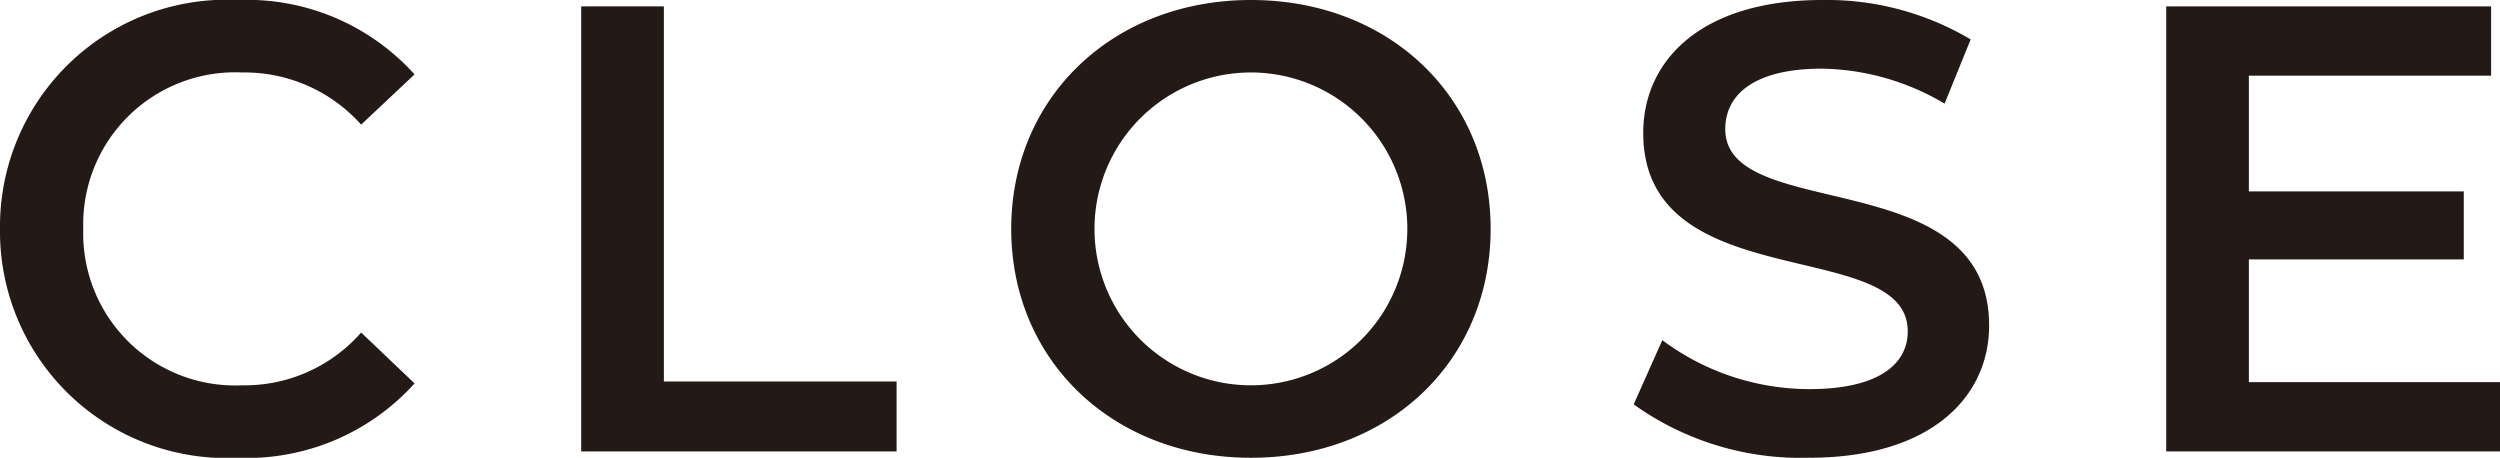 <svg xmlns="http://www.w3.org/2000/svg" width="77.997" height="14.282" viewBox="0 0 77.997 14.282">
  <defs>
    <style>
      .cls-1 {
        fill: #231916;
      }
    </style>
  </defs>
  <title>Asset 2</title>
  <g id="Layer_2" data-name="Layer 2">
    <g id="レイヤー_1" data-name="レイヤー 1">
      <g>
        <path class="cls-1" d="M0,7.141A7.076,7.076,0,0,1,7.438,0a7.035,7.035,0,0,1,5.495,2.321L11.267,3.888a4.875,4.875,0,0,0-3.709-1.627A4.741,4.741,0,0,0,2.598,7.141,4.741,4.741,0,0,0,7.558,12.021a4.827,4.827,0,0,0,3.709-1.646l1.667,1.587a7.047,7.047,0,0,1-5.515,2.321A7.071,7.071,0,0,1,0,7.141Z"/>
        <path class="cls-1" d="M18.133.199h2.579V11.902h7.26V14.084H18.133Z"/>
        <path class="cls-1" d="M31.549,7.141C31.549,3.035,34.723,0,39.027,0s7.479,3.015,7.479,7.141-3.174,7.141-7.479,7.141S31.549,11.248,31.549,7.141Zm12.358,0a4.88,4.88,0,0,0-9.76,0,4.88,4.88,0,1,0,9.76,0Z"/>
        <path class="cls-1" d="M50.969,12.616l.893-2.003a7.694,7.694,0,0,0,4.582,1.527c2.163,0,3.075-.774,3.075-1.805,0-2.996-8.252-1.032-8.252-6.189C51.267,1.904,53.052,0,56.86,0a8.779,8.779,0,0,1,4.622,1.23L60.669,3.233a7.715,7.715,0,0,0-3.828-1.091c-2.143,0-3.015.833-3.015,1.884,0,2.956,8.232,1.032,8.232,6.129,0,2.222-1.805,4.126-5.614,4.126A8.947,8.947,0,0,1,50.969,12.616Z"/>
        <path class="cls-1" d="M77.997,11.922V14.084H67.583V.199H77.719V2.361H70.162V5.971h6.705V8.093H70.162v3.829Z"/>
      </g>
    </g>
  </g>
</svg>
